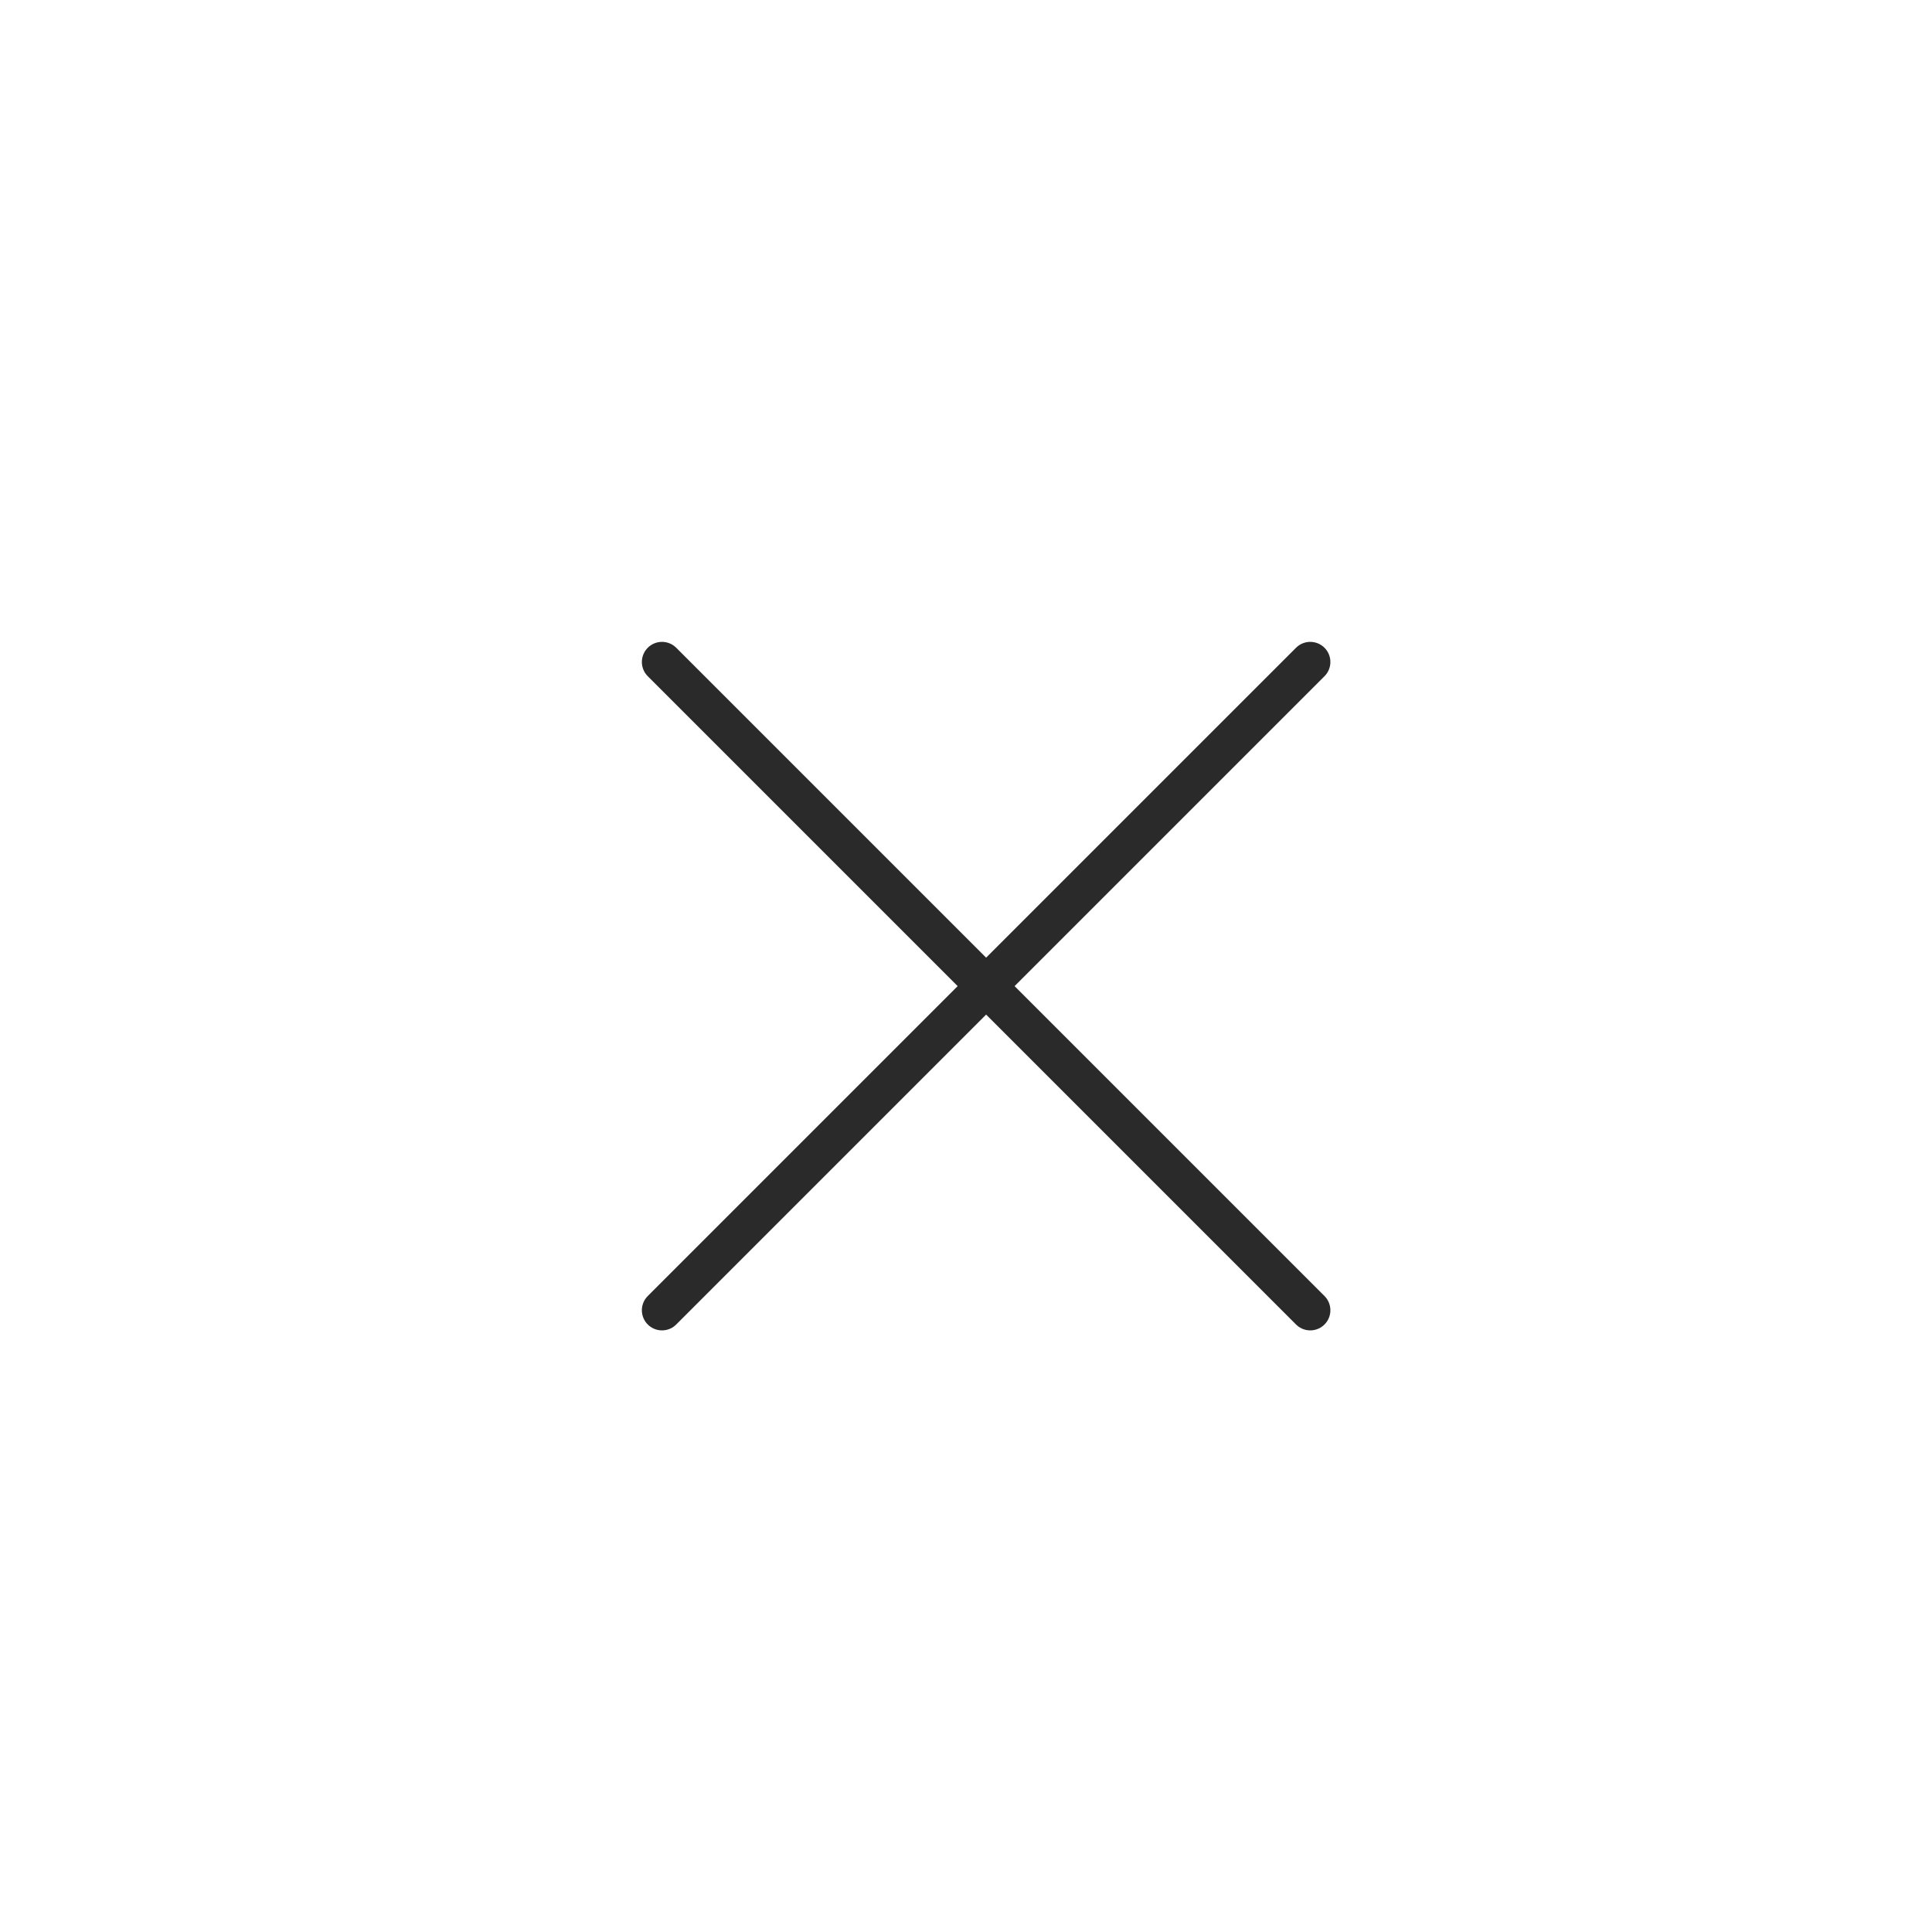 <?xml version="1.0" encoding="UTF-8"?>
<svg width="48px" height="48px" viewBox="0 0 48 48" version="1.1" xmlns="http://www.w3.org/2000/svg" xmlns:xlink="http://www.w3.org/1999/xlink">
    <title>Icons/close</title>
    <defs>
        <filter id="filter-1">
            <feColorMatrix in="SourceGraphic" type="matrix" values="0 0 0 0 0.1 0 0 0 0 0.1 0 0 0 0 0.1 0 0 0 1 0"></feColorMatrix>
        </filter>
    </defs>
    <g id="Styleguide-&amp;-Assets" stroke="none" stroke-width="1" fill="none" fill-rule="evenodd">
        <g transform="translate(-976, -1029)" id="Group">
            <g transform="translate(976, 1029)">
                <g fill="#FFFFFF" id="Rectangle">
                    <rect x="0" y="0" width="48" height="48"></rect>
                </g>
                <g transform="translate(16, 16)" id="close_icon" stroke-linecap="round">
                    <g filter="url(#filter-1)">
                        <g>
                            <line x1="16.553" y1="0.447" x2="0.447" y2="16.553" id="Line" stroke="#2A2A2A"></line>
                            <line x1="16.553" y1="0.447" x2="0.447" y2="16.553" id="Line" stroke="#2A2A2A" transform="translate(8.5, 8.5) scale(1, -1) translate(-8.5, -8.5) "></line>
                        </g>
                    </g>
                </g>
            </g>
        </g>
    </g>
</svg>